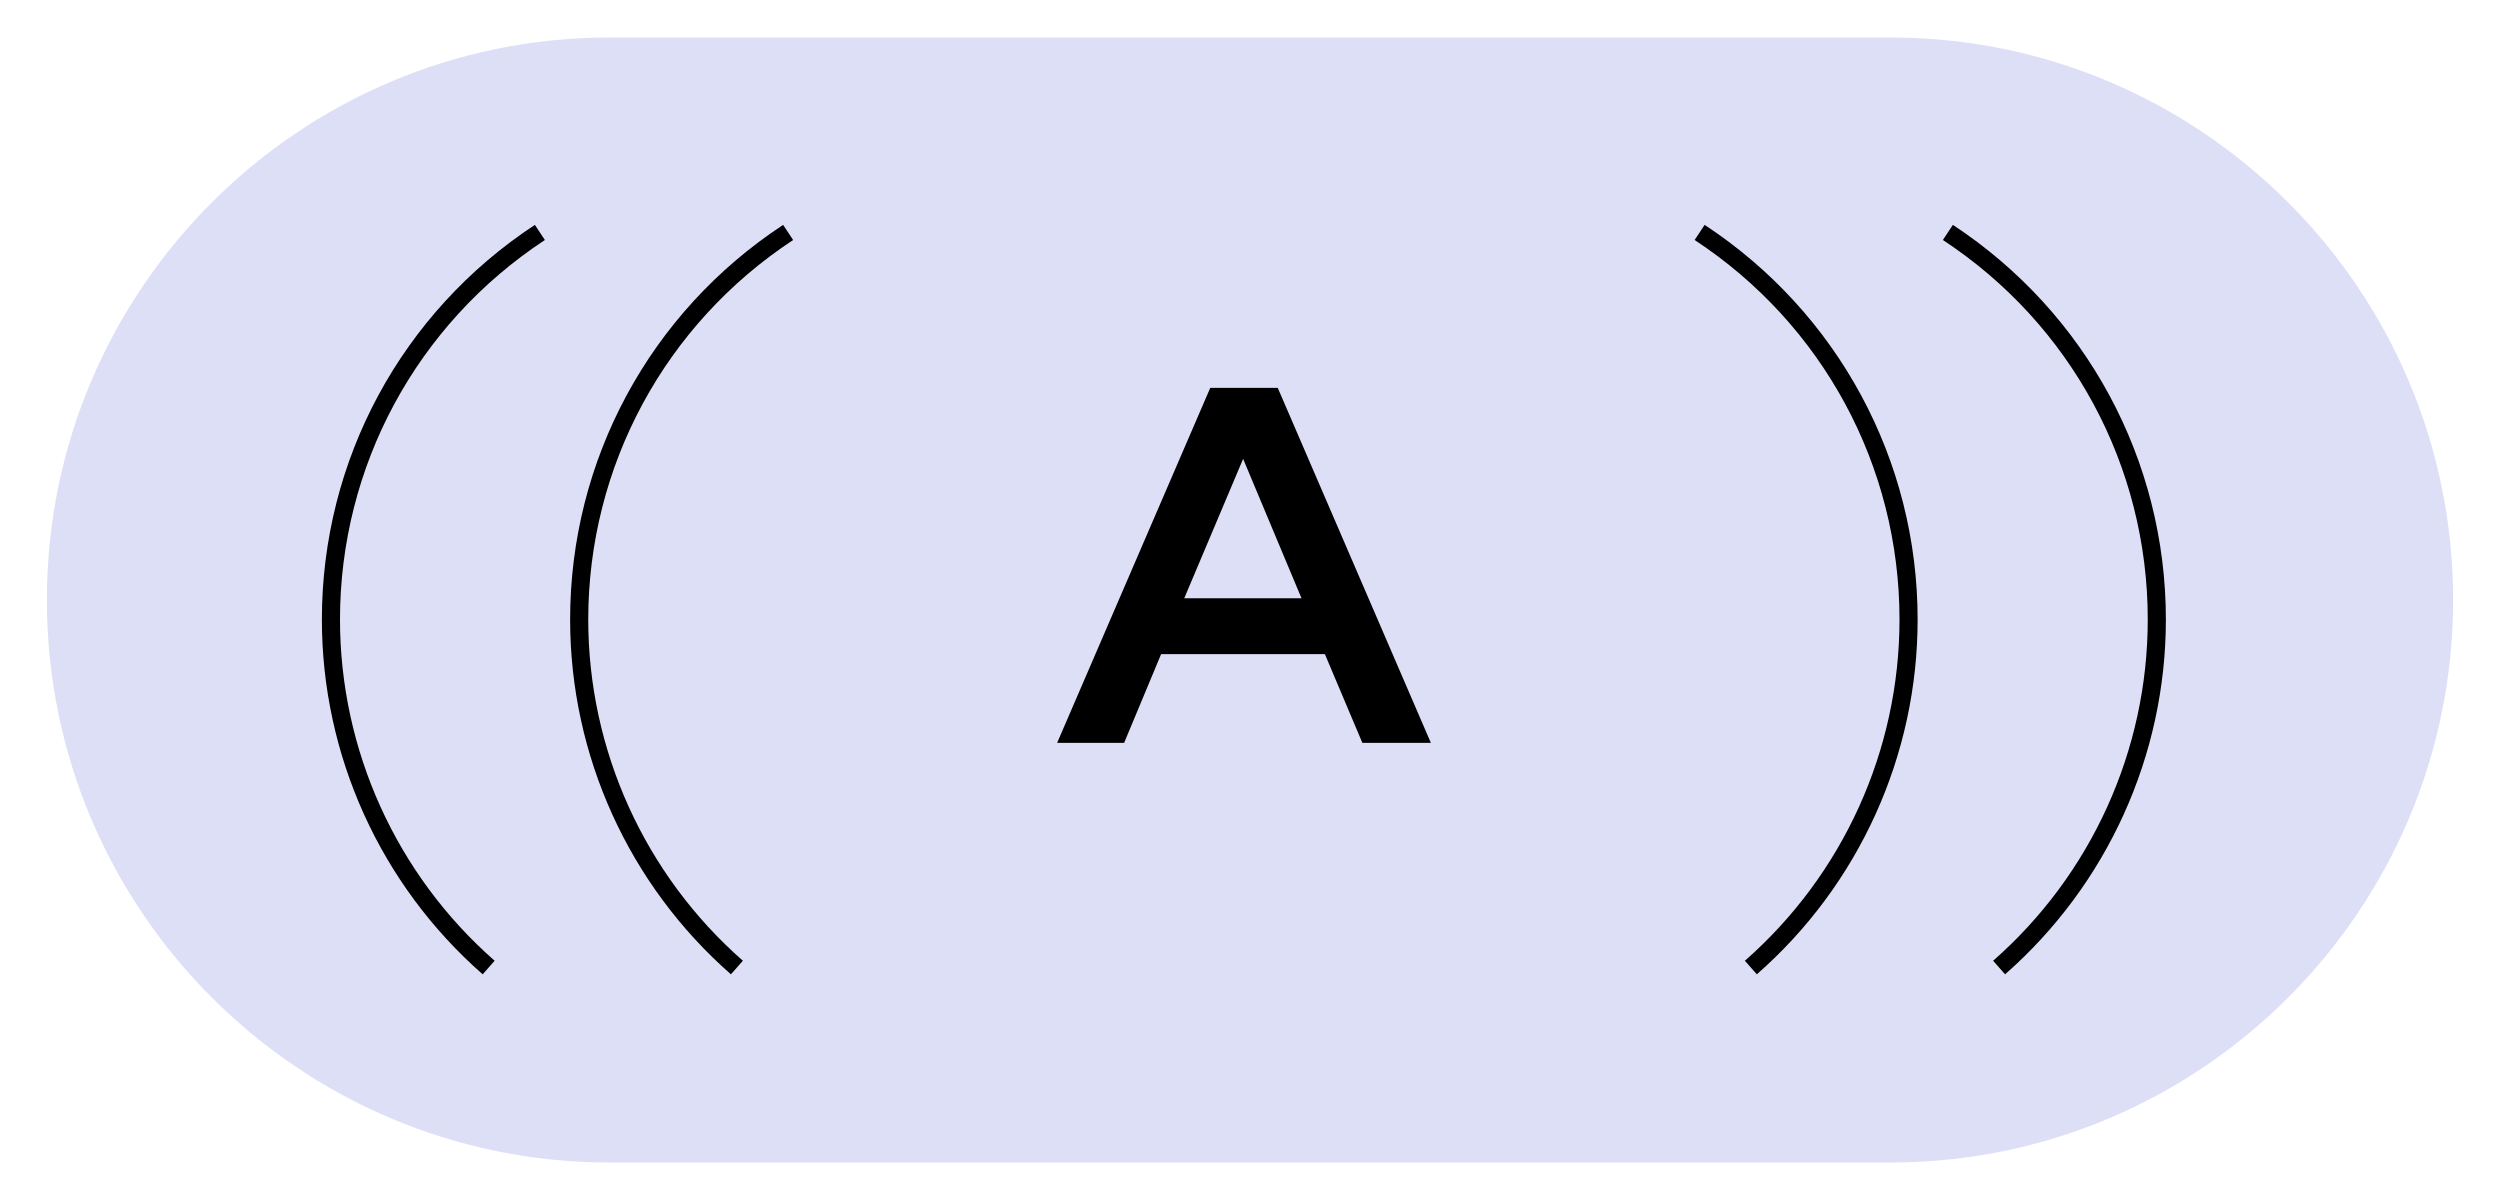 <svg width="100" height="48" viewBox="0 0 100 48" fill="none" xmlns="http://www.w3.org/2000/svg">
<path d="M75.625 46.5H24.375C11.97 46.5 1.875 36.405 1.875 24C1.875 11.595 11.97 1.5 24.375 1.5H75.625C88.03 1.5 98.125 11.595 98.125 24C98.125 36.405 88.03 46.5 75.625 46.5Z" fill="#DDDFF7"/>
<path d="M70.275 38.975L69.795 38.43C73.725 34.98 75.98 30.005 75.98 24.78C75.98 18.645 72.915 12.97 67.785 9.6L68.185 8.995C73.52 12.505 76.705 18.405 76.705 24.78C76.705 30.215 74.36 35.39 70.27 38.975H70.275Z" fill="black"/>
<path d="M80.205 38.975L79.725 38.43C83.655 34.98 85.91 30.005 85.91 24.78C85.91 18.645 82.845 12.97 77.715 9.6L78.115 8.995C83.45 12.505 86.635 18.405 86.635 24.78C86.635 30.215 84.29 35.385 80.2 38.975H80.205Z" fill="black"/>
<path d="M29.24 38.975C25.15 35.39 22.805 30.215 22.805 24.78C22.805 18.405 25.99 12.5 31.325 8.995L31.725 9.6C26.595 12.975 23.53 18.65 23.53 24.78C23.53 30.005 25.785 34.98 29.715 38.43L29.235 38.975H29.24Z" fill="black"/>
<path d="M19.31 38.975C15.22 35.39 12.875 30.215 12.875 24.78C12.875 18.405 16.06 12.5 21.395 8.995L21.795 9.6C16.665 12.975 13.6 18.65 13.6 24.78C13.6 30.005 15.855 34.98 19.785 38.43L19.305 38.975H19.31Z" fill="black"/>
<path d="M42.285 29.715L48.41 15.515H51.11L57.235 29.715H54.495L52.995 26.165H46.445L44.965 29.715H42.285ZM52.06 23.93L49.725 18.355L47.37 23.93H52.06Z" fill="black"/>
</svg>

